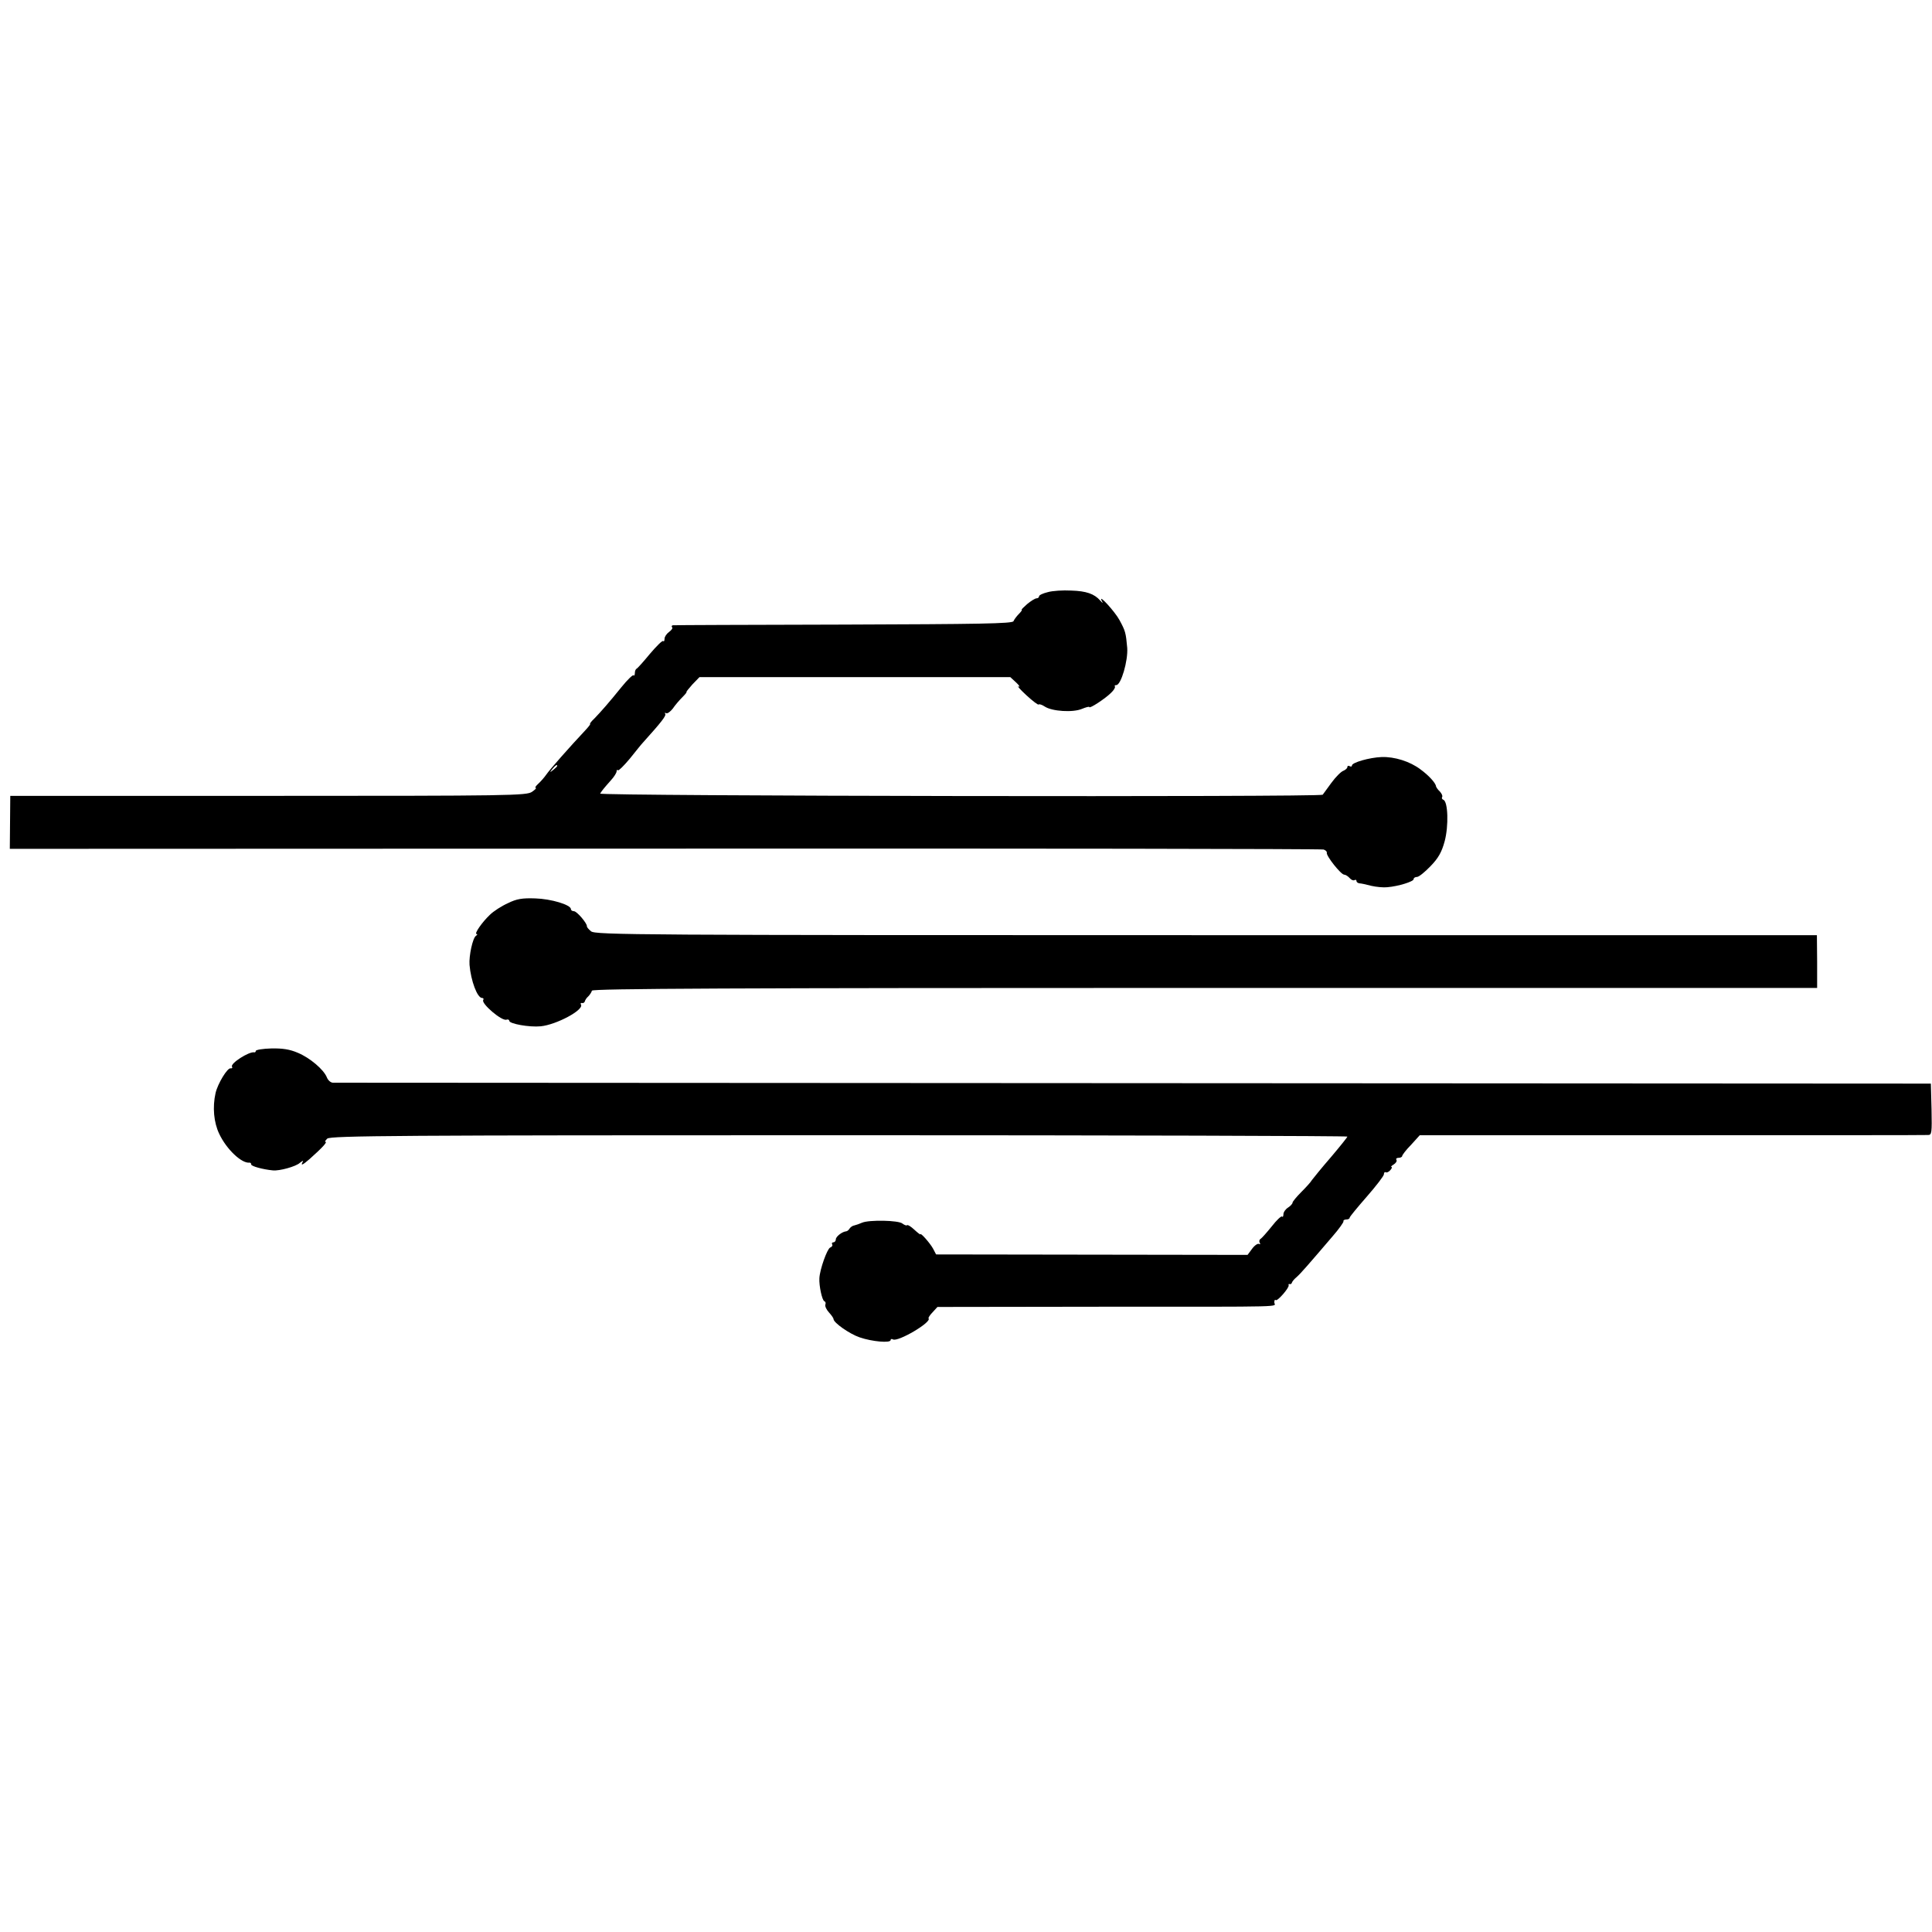 <?xml version="1.0" standalone="no"?>
<!DOCTYPE svg PUBLIC "-//W3C//DTD SVG 20010904//EN" "http://www.w3.org/TR/2001/REC-SVG-20010904/DTD/svg10.dtd">
<svg
  version="1.0"
  xmlns="http://www.w3.org/2000/svg"
  width="846pt"
  height="846pt"
  viewBox="0 0 846 846"
  preserveAspectRatio="xMidYMid meet"
>
  <g
    transform="translate(0,846) scale(0.1,-0.1)"
    fill="#000000"
    stroke="none"
  >
    <path
      d="M4588 5867 c-21 -5 -38 -13 -38 -18 0 -5 -5 -9 -11 -9 -6 0 -24 -11
-41 -25 -16 -14 -27 -25 -24 -25 3 0 -2 -8 -13 -19 -10 -10 -20 -24 -23 -31
-3 -11 -153 -13 -744 -15 -406 -1 -743 -2 -748 -3 -5 -1 -6 -5 -3 -9 4 -3 -2
-12 -13 -20 -11 -8 -20 -21 -20 -30 0 -9 -3 -14 -6 -10 -4 3 -29 -22 -58 -56
-28 -34 -54 -63 -58 -65 -5 -2 -8 -11 -8 -19 0 -9 -3 -14 -6 -10 -3 3 -27 -20
-52 -51 -55 -68 -89 -107 -120 -139 -13 -12 -21 -23 -18 -23 3 0 -7 -13 -22
-29 -64 -68 -156 -172 -170 -193 -9 -13 -25 -31 -35 -40 -11 -10 -16 -18 -11
-18 5 0 -3 -8 -16 -17 -23 -17 -95 -18 -1155 -18 l-1130 0 -1 -116 -1 -116
2869 1 c1578 1 2876 -1 2884 -4 9 -3 15 -9 14 -14 -4 -13 62 -96 76 -96 6 0
17 -7 24 -15 7 -8 16 -12 21 -9 5 3 9 1 9 -4 0 -5 6 -9 13 -10 6 0 30 -5 52
-11 22 -5 54 -8 70 -6 49 4 115 25 115 35 0 6 7 10 15 10 8 0 34 21 59 47 34
35 49 61 62 109 18 67 15 175 -6 182 -5 2 -8 7 -5 12 3 5 -2 15 -10 24 -9 8
-16 19 -17 23 -1 14 -32 48 -68 74 -46 35 -114 56 -170 54 -53 -2 -130 -24
-130 -37 0 -5 -4 -6 -10 -3 -5 3 -10 2 -10 -4 0 -5 -8 -12 -17 -16 -10 -3 -34
-27 -53 -53 -19 -26 -36 -49 -38 -52 -8 -11 -3171 -6 -3164 5 8 13 16 23 47
58 14 15 25 33 25 39 0 6 3 9 6 5 3 -3 26 20 52 51 25 31 51 64 59 72 80 89
101 116 96 124 -3 5 -2 6 4 3 5 -3 18 6 29 20 10 15 29 37 42 50 13 13 21 23
18 23 -2 0 10 15 26 33 l31 32 681 0 680 0 26 -24 c14 -13 18 -21 10 -17 -8 4
7 -13 34 -38 27 -25 52 -44 54 -41 3 3 15 -1 27 -9 32 -21 123 -27 163 -10 17
7 32 11 32 8 0 -9 70 37 95 62 13 12 20 25 17 28 -3 3 0 6 6 6 21 0 52 107 48
163 -6 67 -8 74 -34 122 -20 37 -94 118 -78 85 7 -13 6 -13 -6 0 -26 30 -62
42 -127 44 -36 2 -83 -1 -103 -7z m-2148 -761 c0 -2 -8 -10 -17 -17 -16 -13
-17 -12 -4 4 13 16 21 21 21 13z"
    />
    <path
      d="M2224 4505 c-27 -12 -63 -35 -79 -51 -34 -32 -70 -84 -58 -84 5 0 3
-4 -3 -8 -14 -9 -31 -87 -28 -127 6 -70 34 -145 55 -145 6 0 8 -4 5 -9 -10
-15 82 -94 102 -86 6 2 12 0 12 -5 0 -13 88 -29 138 -24 69 7 190 72 176 95
-3 5 -1 8 4 7 6 -2 11 2 13 7 1 6 8 16 15 22 7 7 14 18 16 25 3 9 606 12 2685
12 l2680 0 0 115 -1 116 -2674 0 c-2488 0 -2676 1 -2694 17 -11 9 -19 19 -18
22 1 13 -44 66 -57 66 -7 0 -13 4 -13 9 0 19 -87 45 -156 47 -57 2 -82 -2
-120 -21z"
    />
    <path
      d="M1120 3858 c0 -4 -3 -7 -7 -6 -23 4 -106 -49 -97 -63 3 -5 0 -8 -6
-7 -14 3 -56 -66 -66 -108 -14 -62 -8 -129 16 -179 32 -68 99 -131 133 -126 4
0 7 -3 7 -8 0 -8 52 -22 95 -26 29 -3 101 17 118 33 11 9 17 11 13 5 -11 -19
-2 -16 30 12 54 48 79 75 69 75 -4 0 0 6 8 14 12 13 322 15 2241 15 1224 0
2226 -3 2226 -6 0 -3 -33 -44 -72 -90 -40 -46 -77 -92 -83 -100 -5 -9 -27 -33
-47 -53 -21 -21 -38 -42 -38 -46 0 -5 -9 -15 -20 -22 -11 -7 -20 -20 -20 -29
0 -9 -3 -14 -6 -10 -4 3 -24 -16 -45 -43 -21 -26 -43 -51 -49 -55 -6 -3 -7
-11 -4 -17 4 -6 3 -8 -3 -5 -5 3 -19 -6 -30 -21 l-20 -27 -682 1 -682 1 -13
25 c-13 24 -56 73 -56 63 0 -2 -12 7 -27 21 -14 13 -28 22 -31 19 -3 -3 -12 1
-20 7 -17 15 -147 17 -177 4 -11 -5 -26 -10 -34 -12 -8 -1 -17 -8 -21 -14 -4
-7 -11 -12 -16 -12 -17 -2 -44 -23 -44 -35 0 -7 -5 -13 -11 -13 -5 0 -8 -4 -5
-9 3 -5 -1 -11 -9 -14 -13 -6 -45 -95 -47 -134 -2 -33 12 -98 22 -101 5 -2 7
-9 4 -15 -2 -7 5 -22 16 -34 11 -12 20 -25 20 -29 0 -16 70 -65 114 -80 55
-19 136 -26 136 -12 0 5 4 6 10 3 21 -13 172 76 156 92 -2 2 6 15 18 27 l21
23 710 1 c853 0 765 -2 765 19 0 9 3 14 6 10 7 -7 60 54 57 65 -2 4 0 7 5 5 4
-1 8 2 9 6 1 5 10 16 21 25 18 16 51 54 157 178 28 32 49 62 48 66 -2 4 4 8
12 8 8 0 15 3 15 8 0 4 34 45 75 92 41 47 75 91 75 98 0 7 3 11 8 9 4 -3 13 1
20 9 7 8 9 14 5 14 -4 0 0 5 10 11 9 6 15 14 12 20 -4 5 1 9 9 9 9 0 16 4 16
8 0 4 17 27 39 49 l38 42 1104 0 c607 0 1112 0 1122 1 16 0 17 10 15 113 l-3
112 -3490 2 c-1920 1 -3498 2 -3508 2 -10 1 -21 11 -26 24 -14 34 -74 85 -127
107 -35 15 -66 20 -116 19 -37 -1 -68 -6 -68 -11z"
    />
  </g>
</svg>

